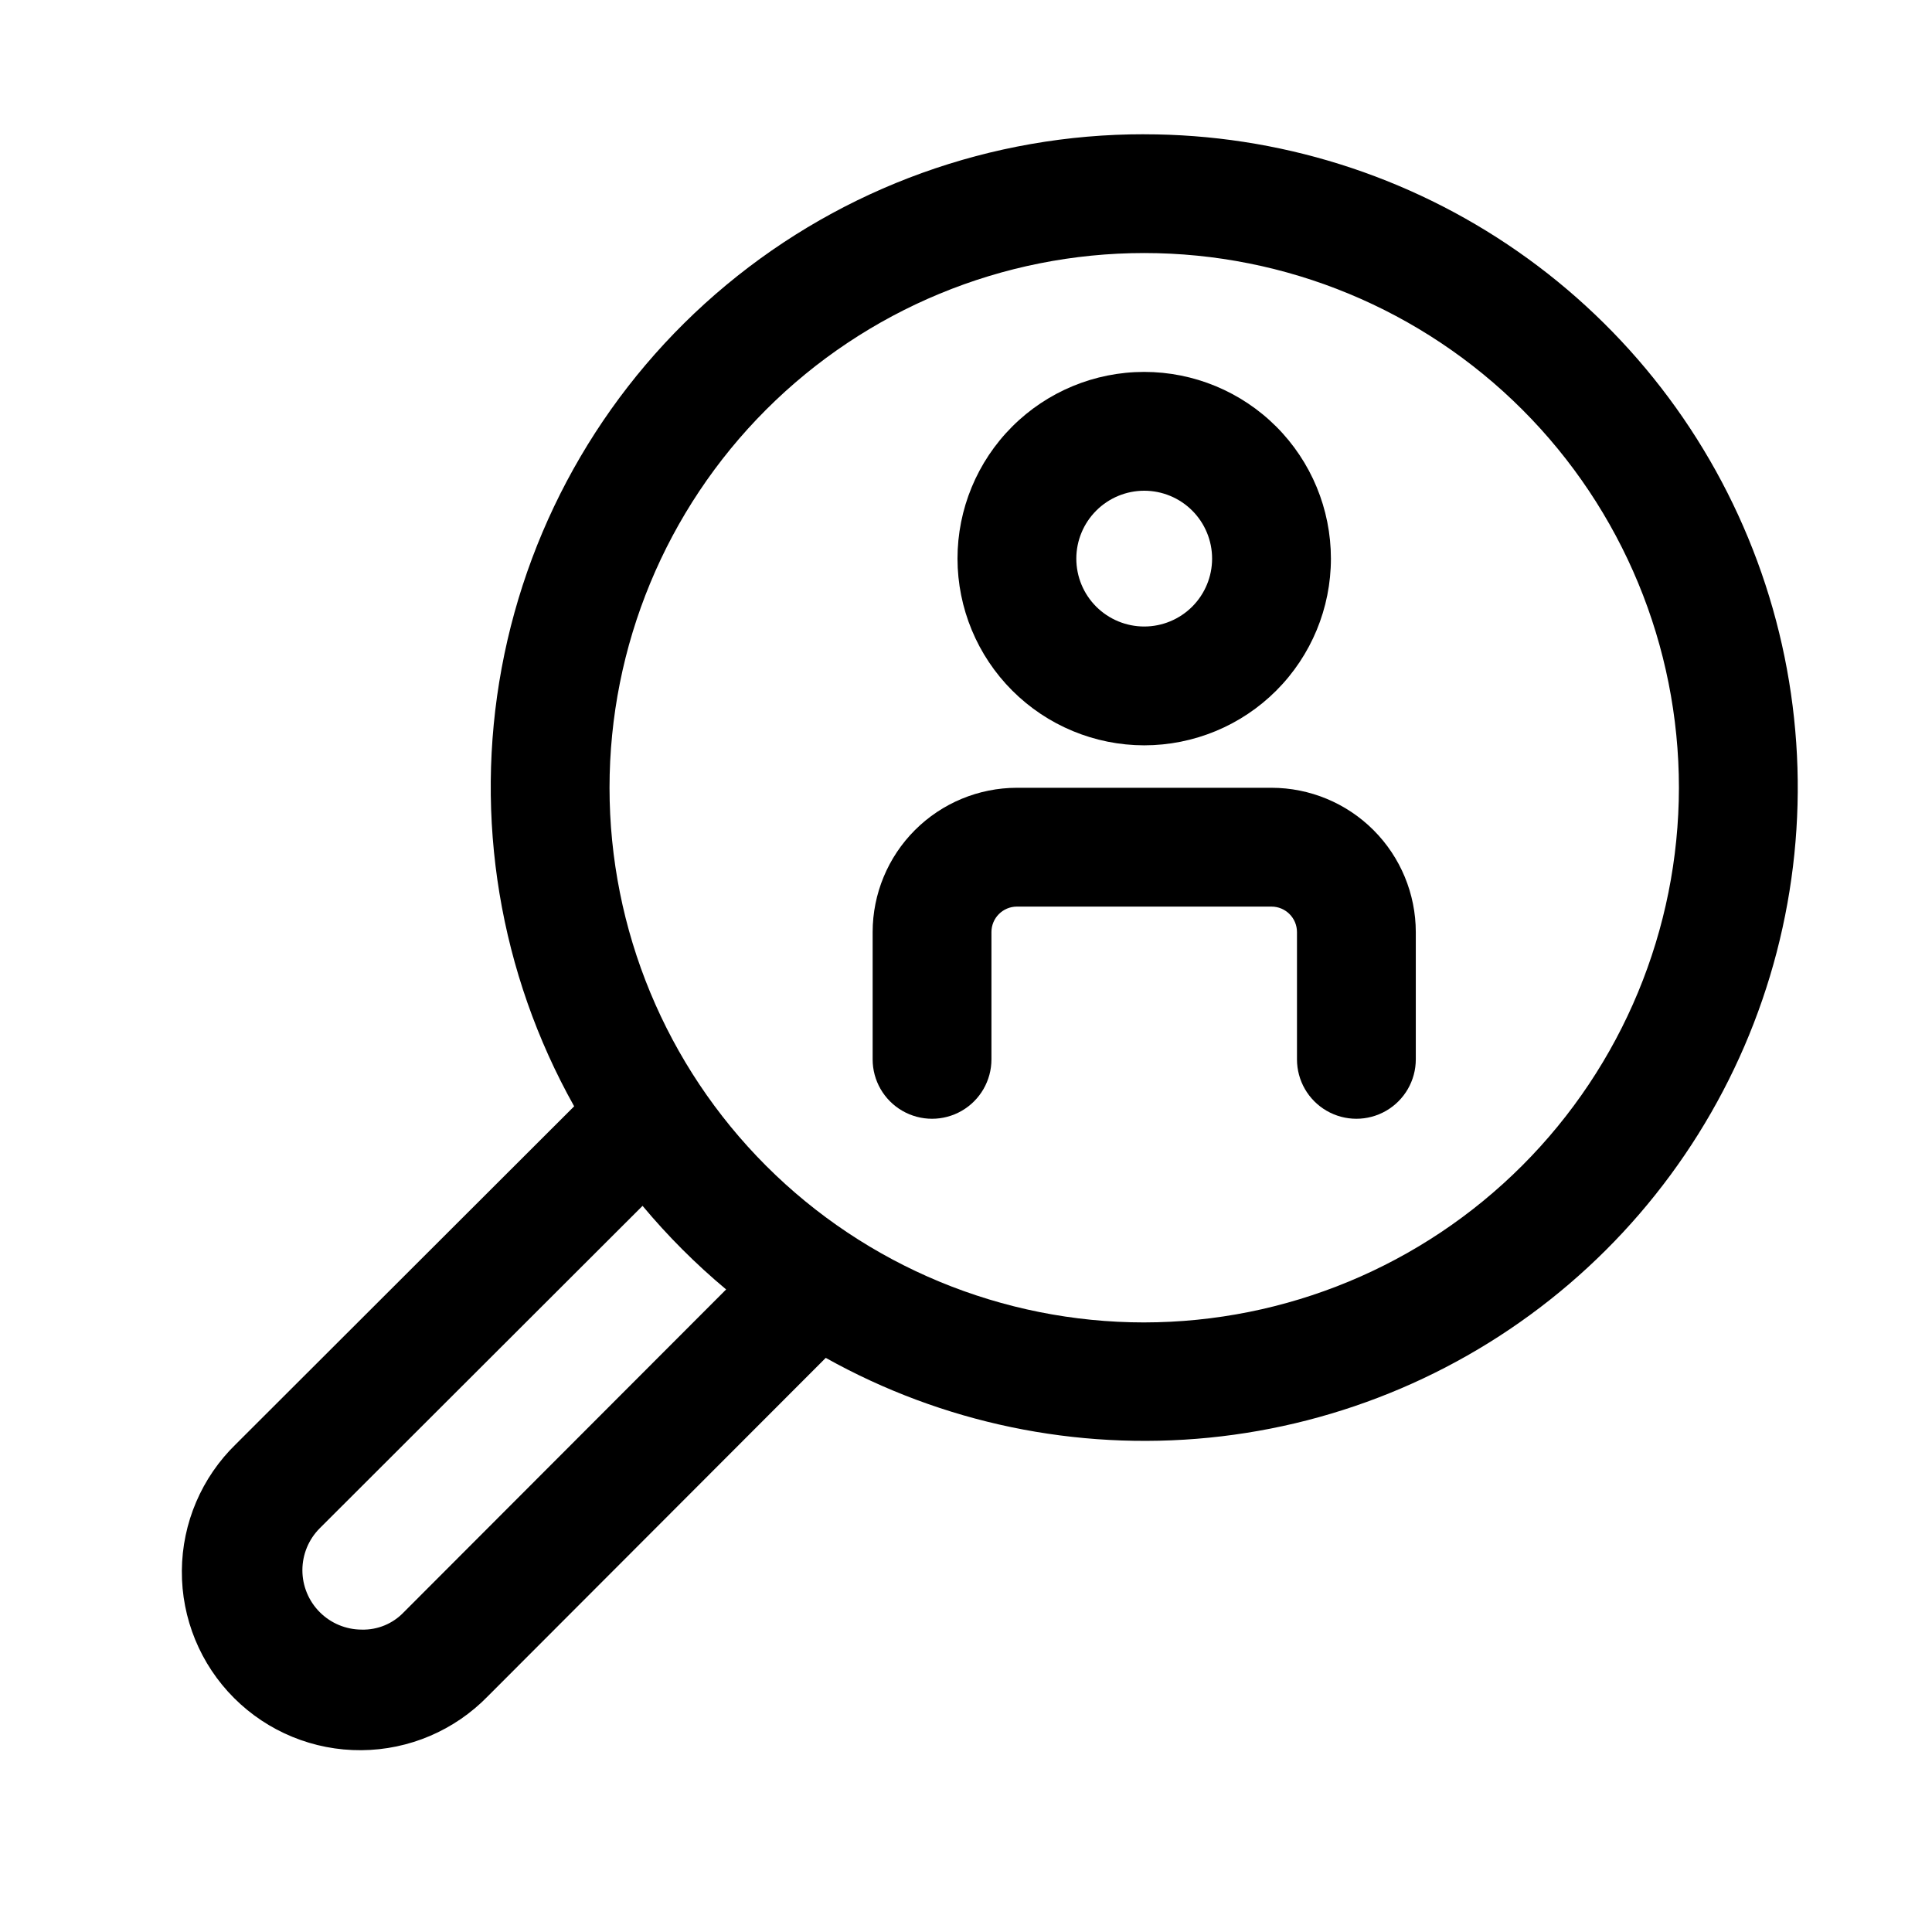 <?xml version="1.0" encoding="UTF-8"?>
<!-- Uploaded to: ICON Repo, www.iconrepo.com, Generator: ICON Repo Mixer Tools -->
<svg fill="#000000" width="800px" height="800px" version="1.1" viewBox="144 144 512 512" xmlns="http://www.w3.org/2000/svg">
 <g>
  <path d="m447.23 341.52c13.125-0.004 25.707-5.215 34.988-14.496 9.277-9.281 14.488-21.867 14.488-34.988-0.004-13.125-5.215-25.711-14.496-34.988s-21.867-14.488-34.988-14.488c-13.125 0-25.711 5.215-34.988 14.496s-14.488 21.867-14.488 34.988c0.016 13.117 5.234 25.695 14.512 34.969 9.277 9.277 21.855 14.492 34.973 14.508zm0-67.473c4.773 0 9.348 1.898 12.719 5.269 3.375 3.375 5.269 7.953 5.269 12.723 0 4.773-1.898 9.348-5.269 12.723-3.375 3.371-7.949 5.269-12.723 5.269-4.769 0-9.348-1.895-12.723-5.269-3.371-3.371-5.269-7.945-5.269-12.719 0.004-4.769 1.902-9.348 5.277-12.719 3.371-3.375 7.949-5.273 12.719-5.277z"/>
  <path d="m480.97 352.77h-67.484c-10.137 0.012-19.852 4.047-27.02 11.215s-11.199 16.887-11.207 27.023v33.734c0 5.625 3 10.82 7.871 13.633 4.871 2.812 10.871 2.812 15.742 0s7.871-8.008 7.871-13.633v-33.734c0.004-3.723 3.019-6.742 6.742-6.75h67.484c3.723 0.008 6.738 3.027 6.742 6.75v33.734c0 5.625 3 10.82 7.871 13.633 4.871 2.812 10.871 2.812 15.742 0s7.875-8.008 7.875-13.633v-33.734c-0.012-10.137-4.043-19.855-11.211-27.023-7.164-7.168-16.883-11.203-27.02-11.215z"/>
  <path d="m447.23 179.58c-40.445-0.047-79.625 14.078-110.73 39.922-31.113 25.844-52.184 61.77-59.555 101.54-7.367 39.77-0.57 80.859 19.211 116.14l-89.648 89.535c-9.07 8.812-14.227 20.891-14.316 33.535-0.094 12.645 4.891 24.797 13.832 33.738 8.941 8.941 21.094 13.926 33.738 13.832 12.645-0.09 24.723-5.246 33.535-14.316l89.535-89.656c30.898 17.27 66.348 24.648 101.57 21.152 35.223-3.496 68.527-17.707 95.426-40.715 26.898-23.004 46.098-53.703 55.016-87.957 8.914-34.254 7.117-70.418-5.152-103.62-12.27-33.199-34.418-61.844-63.465-82.07-29.047-20.227-63.598-31.062-98.992-31.051zm-196.22 391.67c-2.894 3.043-6.941 4.723-11.141 4.613-4.172-0.004-8.176-1.664-11.125-4.617-2.953-2.953-4.609-6.957-4.609-11.129 0.004-4.176 1.66-8.18 4.613-11.129l85.535-85.426c6.703 8.031 14.117 15.445 22.148 22.152zm196.22-76.793c-37.578 0-73.621-14.926-100.2-41.5-26.57-26.574-41.5-62.613-41.5-100.2 0-37.578 14.93-73.621 41.5-100.2 26.574-26.57 62.617-41.5 100.2-41.5 37.582 0 73.621 14.93 100.2 41.5 26.574 26.574 41.5 62.617 41.5 100.2-0.039 37.566-14.984 73.586-41.547 100.15-26.562 26.566-62.582 41.508-100.15 41.547z"/>
 </g>
</svg>